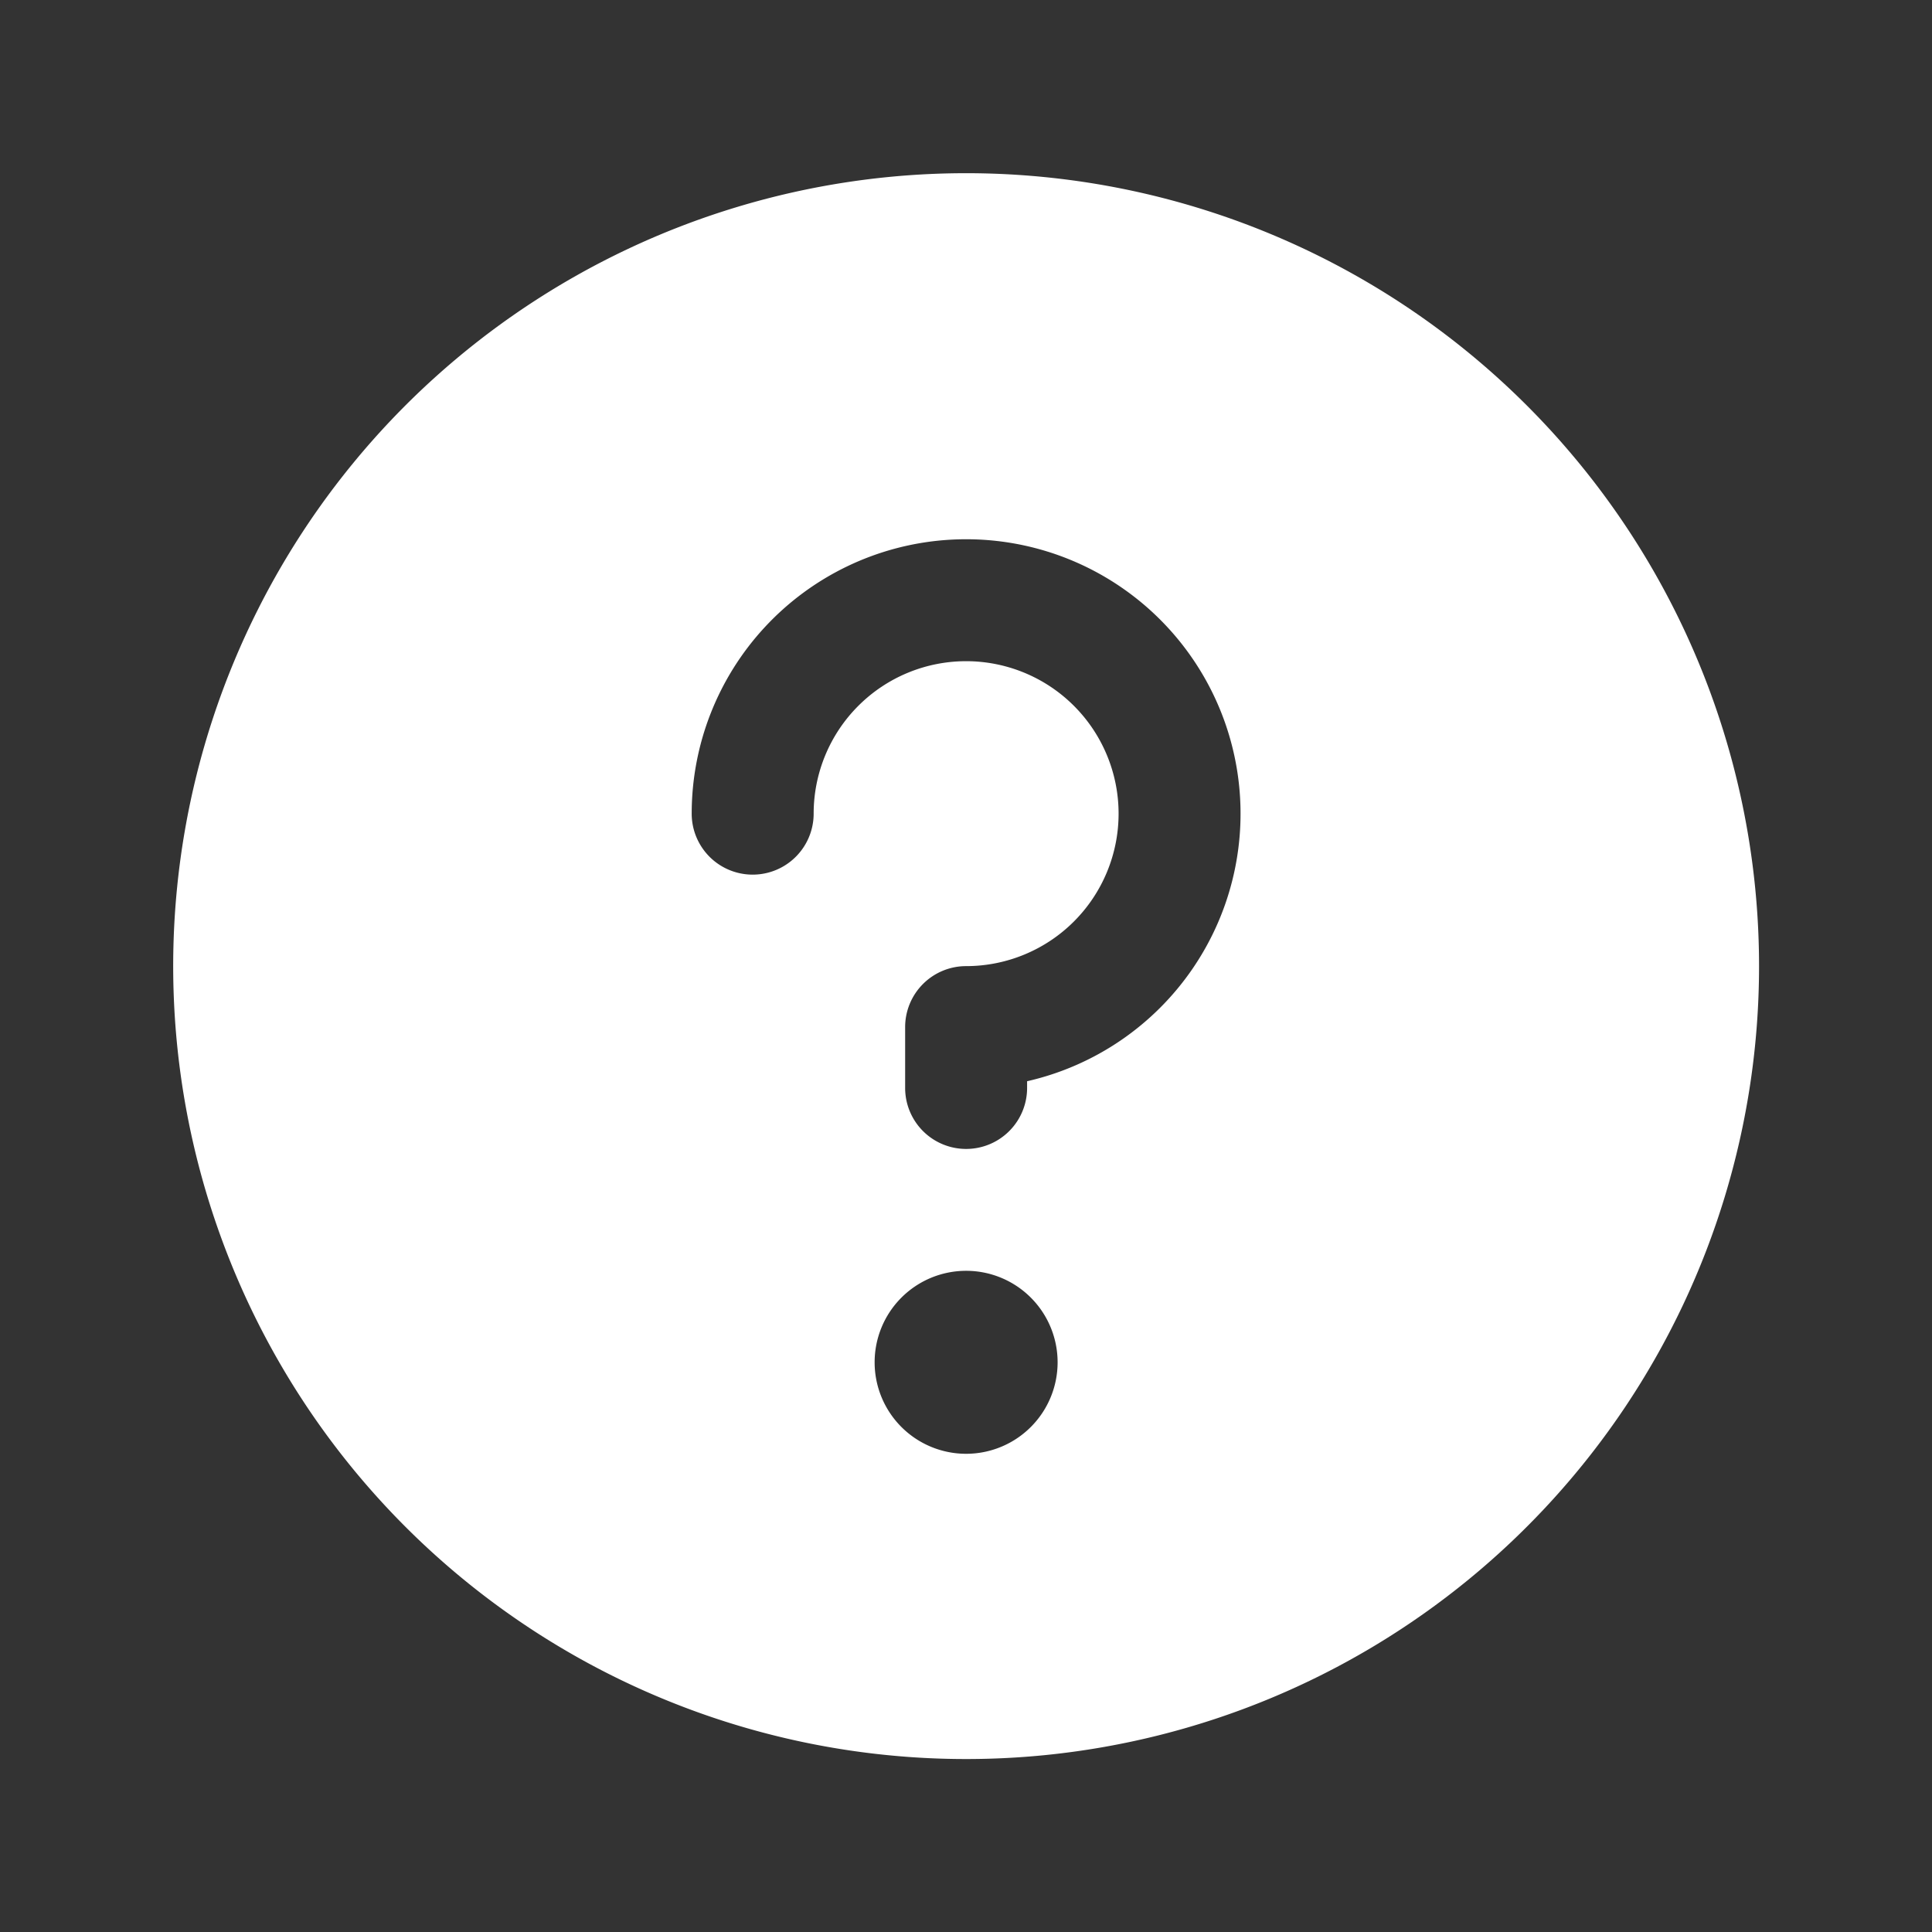 <svg xmlns="http://www.w3.org/2000/svg" width="48" height="48" viewBox="0 0 48 48">
  <rect x="0" y="0" width="48" height="48" fill="#333333" stroke="none"/>
  <g id="_69117ec71415e719f8c4321a7d7222bc" data-name="69117ec71415e719f8c4321a7d7222bc" transform="translate(-0.312 -0.313)">
    <rect id="長方形_129" data-name="長方形 129" width="48" height="48" transform="translate(0.312 0.313)" fill="none"/>
    <path id="パス_161" data-name="パス 161" d="M43.7,24a19.7,19.7,0,1,0,19.7,19.7A19.7,19.7,0,0,0,43.7,24Zm0,31.816a2.273,2.273,0,1,1,2.273-2.273A2.273,2.273,0,0,1,43.7,55.816Zm1.515-9.259v.17a1.515,1.515,0,0,1-3.03,0V45.211A1.515,1.515,0,0,1,43.7,43.7a3.788,3.788,0,1,0-3.788-3.788,1.515,1.515,0,0,1-3.03,0,6.818,6.818,0,1,1,8.333,6.648Z" transform="translate(-19.385 -19.384)" fill="#fff"/>
  </g>
</svg>
